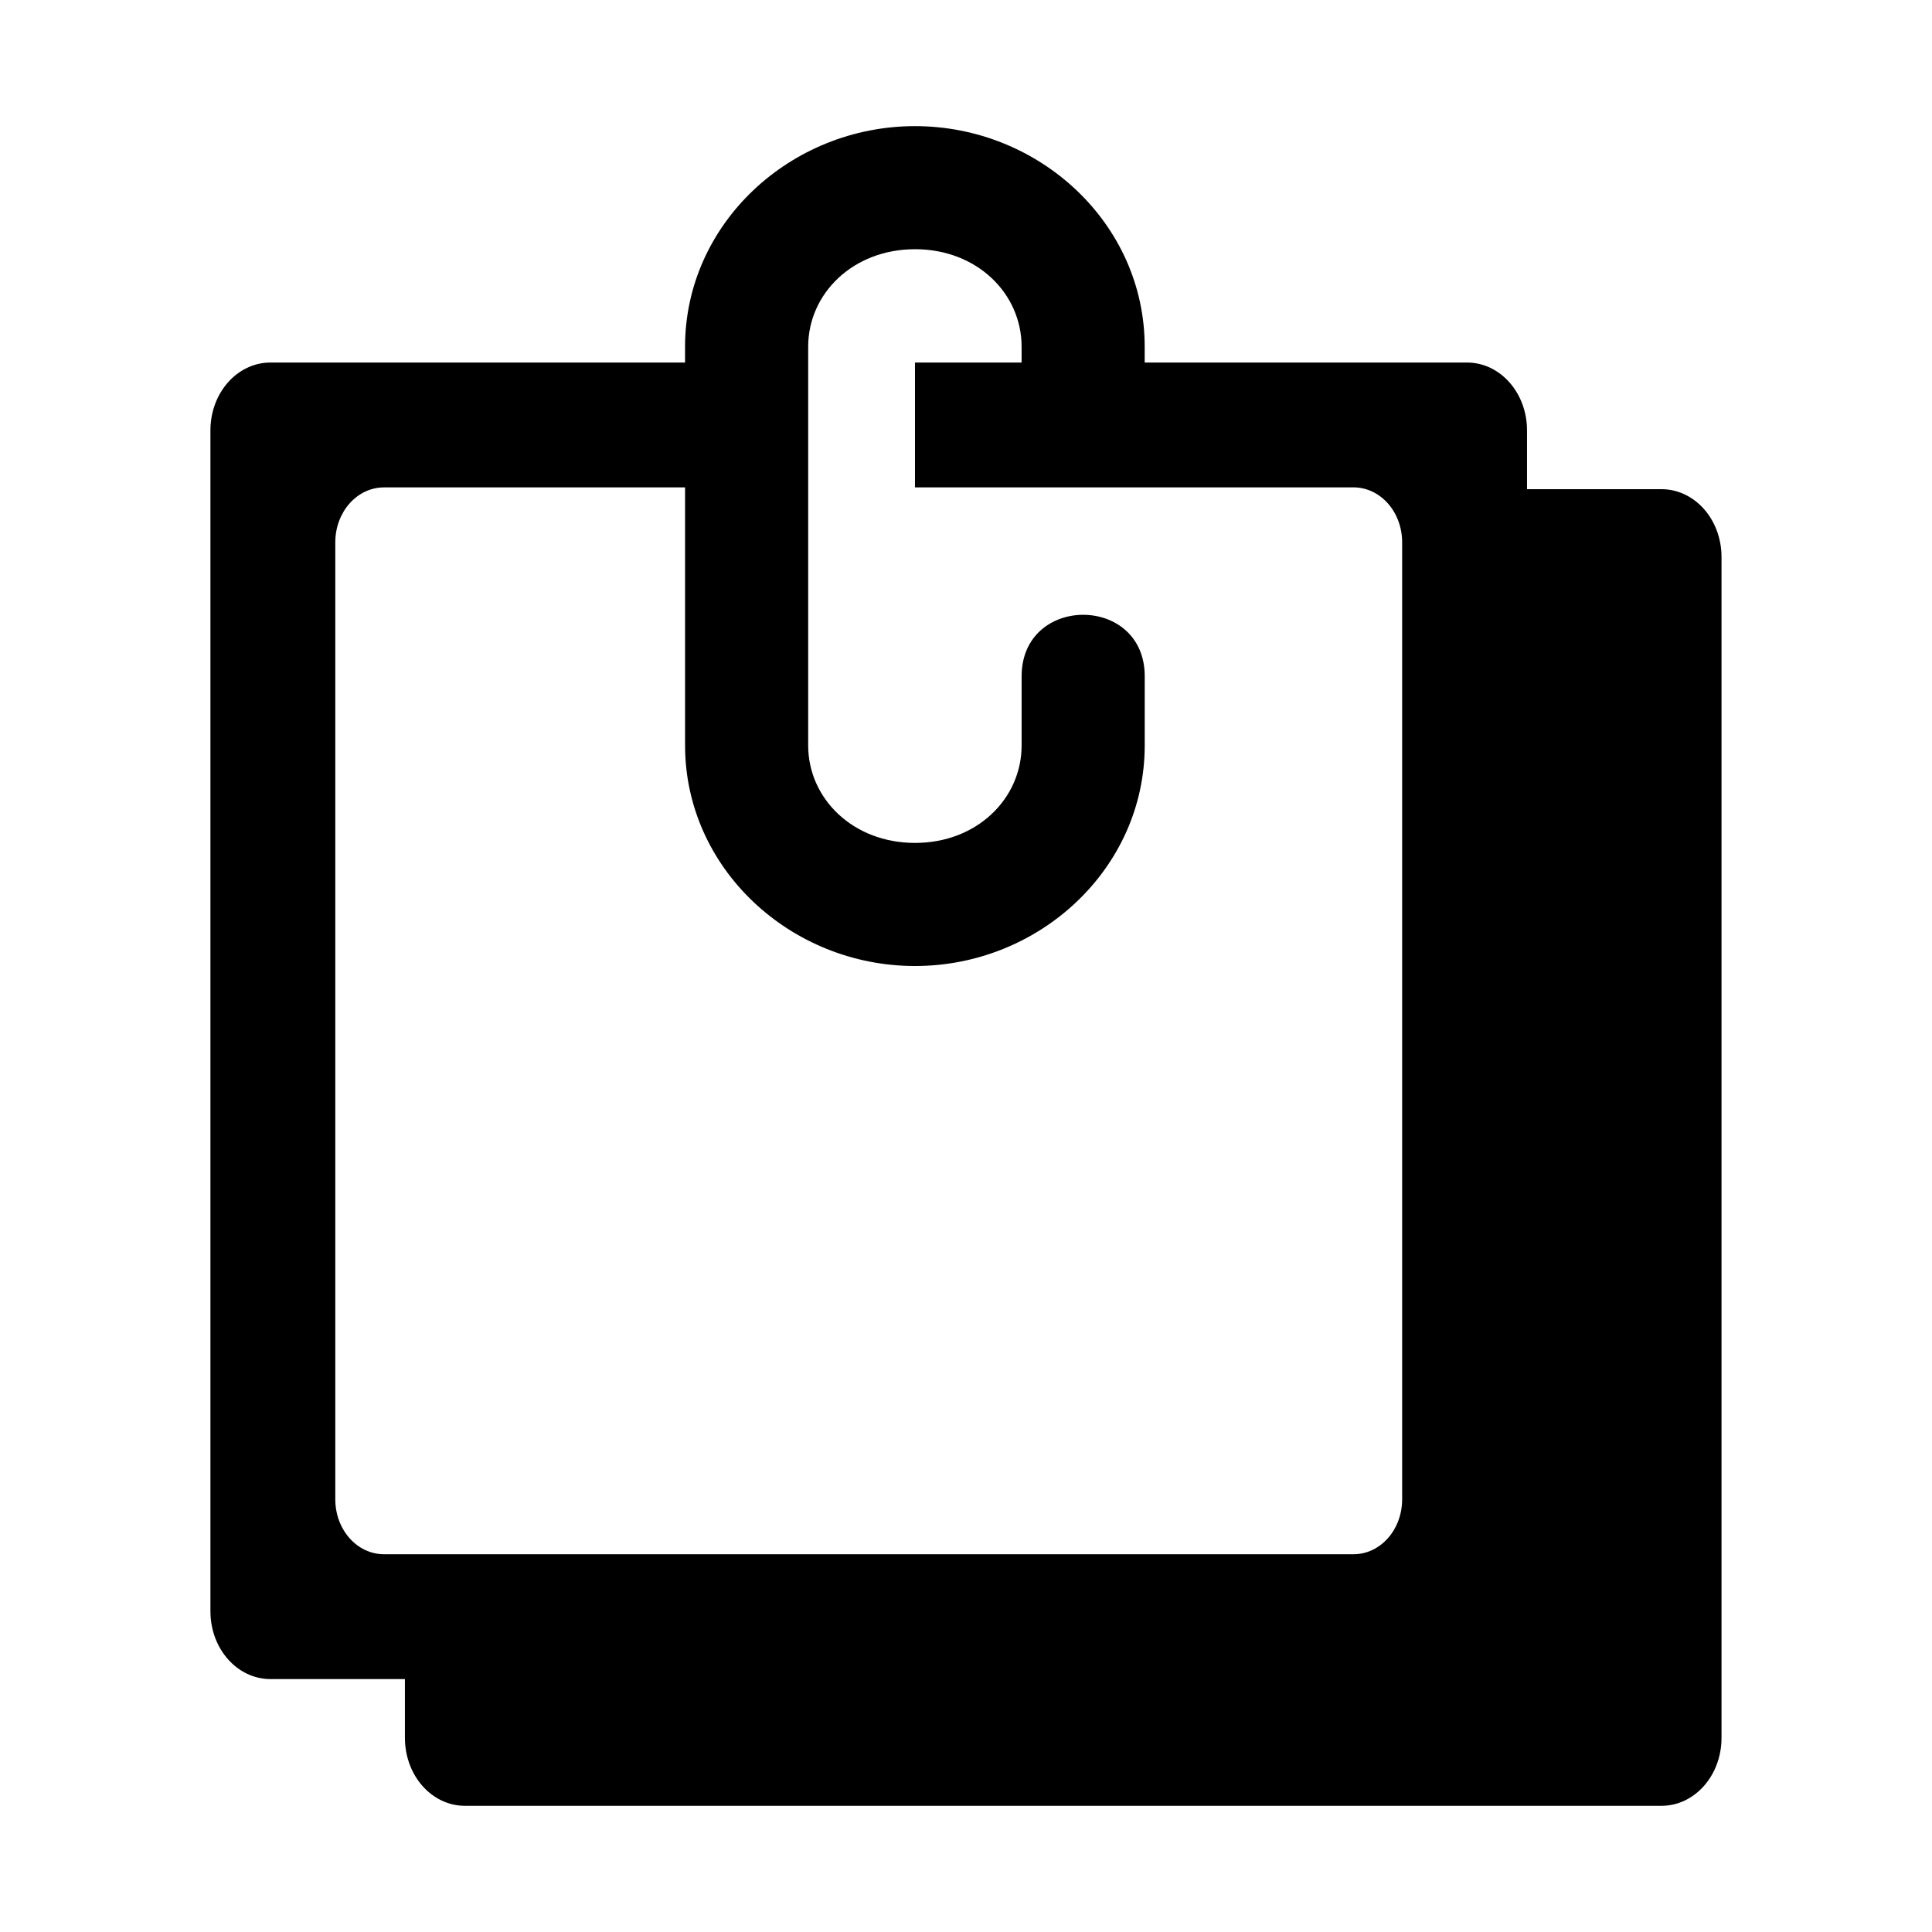 <?xml version="1.0" encoding="UTF-8"?>
<!-- Uploaded to: ICON Repo, www.svgrepo.com, Generator: ICON Repo Mixer Tools -->
<svg fill="#000000" width="800px" height="800px" version="1.1" viewBox="144 144 512 512" xmlns="http://www.w3.org/2000/svg">
 <path d="m386.48 210.04c16.445 0 28.254 11.754 28.254 25.836v4.199h-28.254v33.082h116.19c7.172 0 12.914 6.516 12.914 14.582v253.57c0 8.078-5.738 14.582-12.914 14.582h-256.89c-7.172 0-12.926-6.504-12.926-14.582v-253.56c0-8.066 5.75-14.582 12.926-14.582h79.77v68.379c0 32.621 27.957 58.457 60.934 58.457s60.879-25.836 60.879-58.457v-18.281c0.055-21.781-32.656-21.781-32.625 0v18.281c0 14.086-11.805 25.836-28.254 25.836-16.445 0-28.309-11.754-28.309-25.836v-105.66c0-14.082 11.863-25.84 28.309-25.84zm0-32.613c-32.977 0-60.934 25.824-60.934 58.449v4.199h-109.86c-8.812 0-15.922 8.027-15.922 17.996v312.92c0 9.969 7.109 17.984 15.922 17.984h35.621v15.566c0 9.969 7.086 18.02 15.922 18.02h317.07c8.812 0 15.922-8.051 15.922-18.02v-312.92c0-9.969-7.109-17.984-15.922-17.984h-35.621v-15.566c0-9.969-7.113-17.996-15.922-17.996h-85.402v-4.199c0-32.621-27.902-58.449-60.879-58.449z" fill-rule="evenodd"/>
</svg>